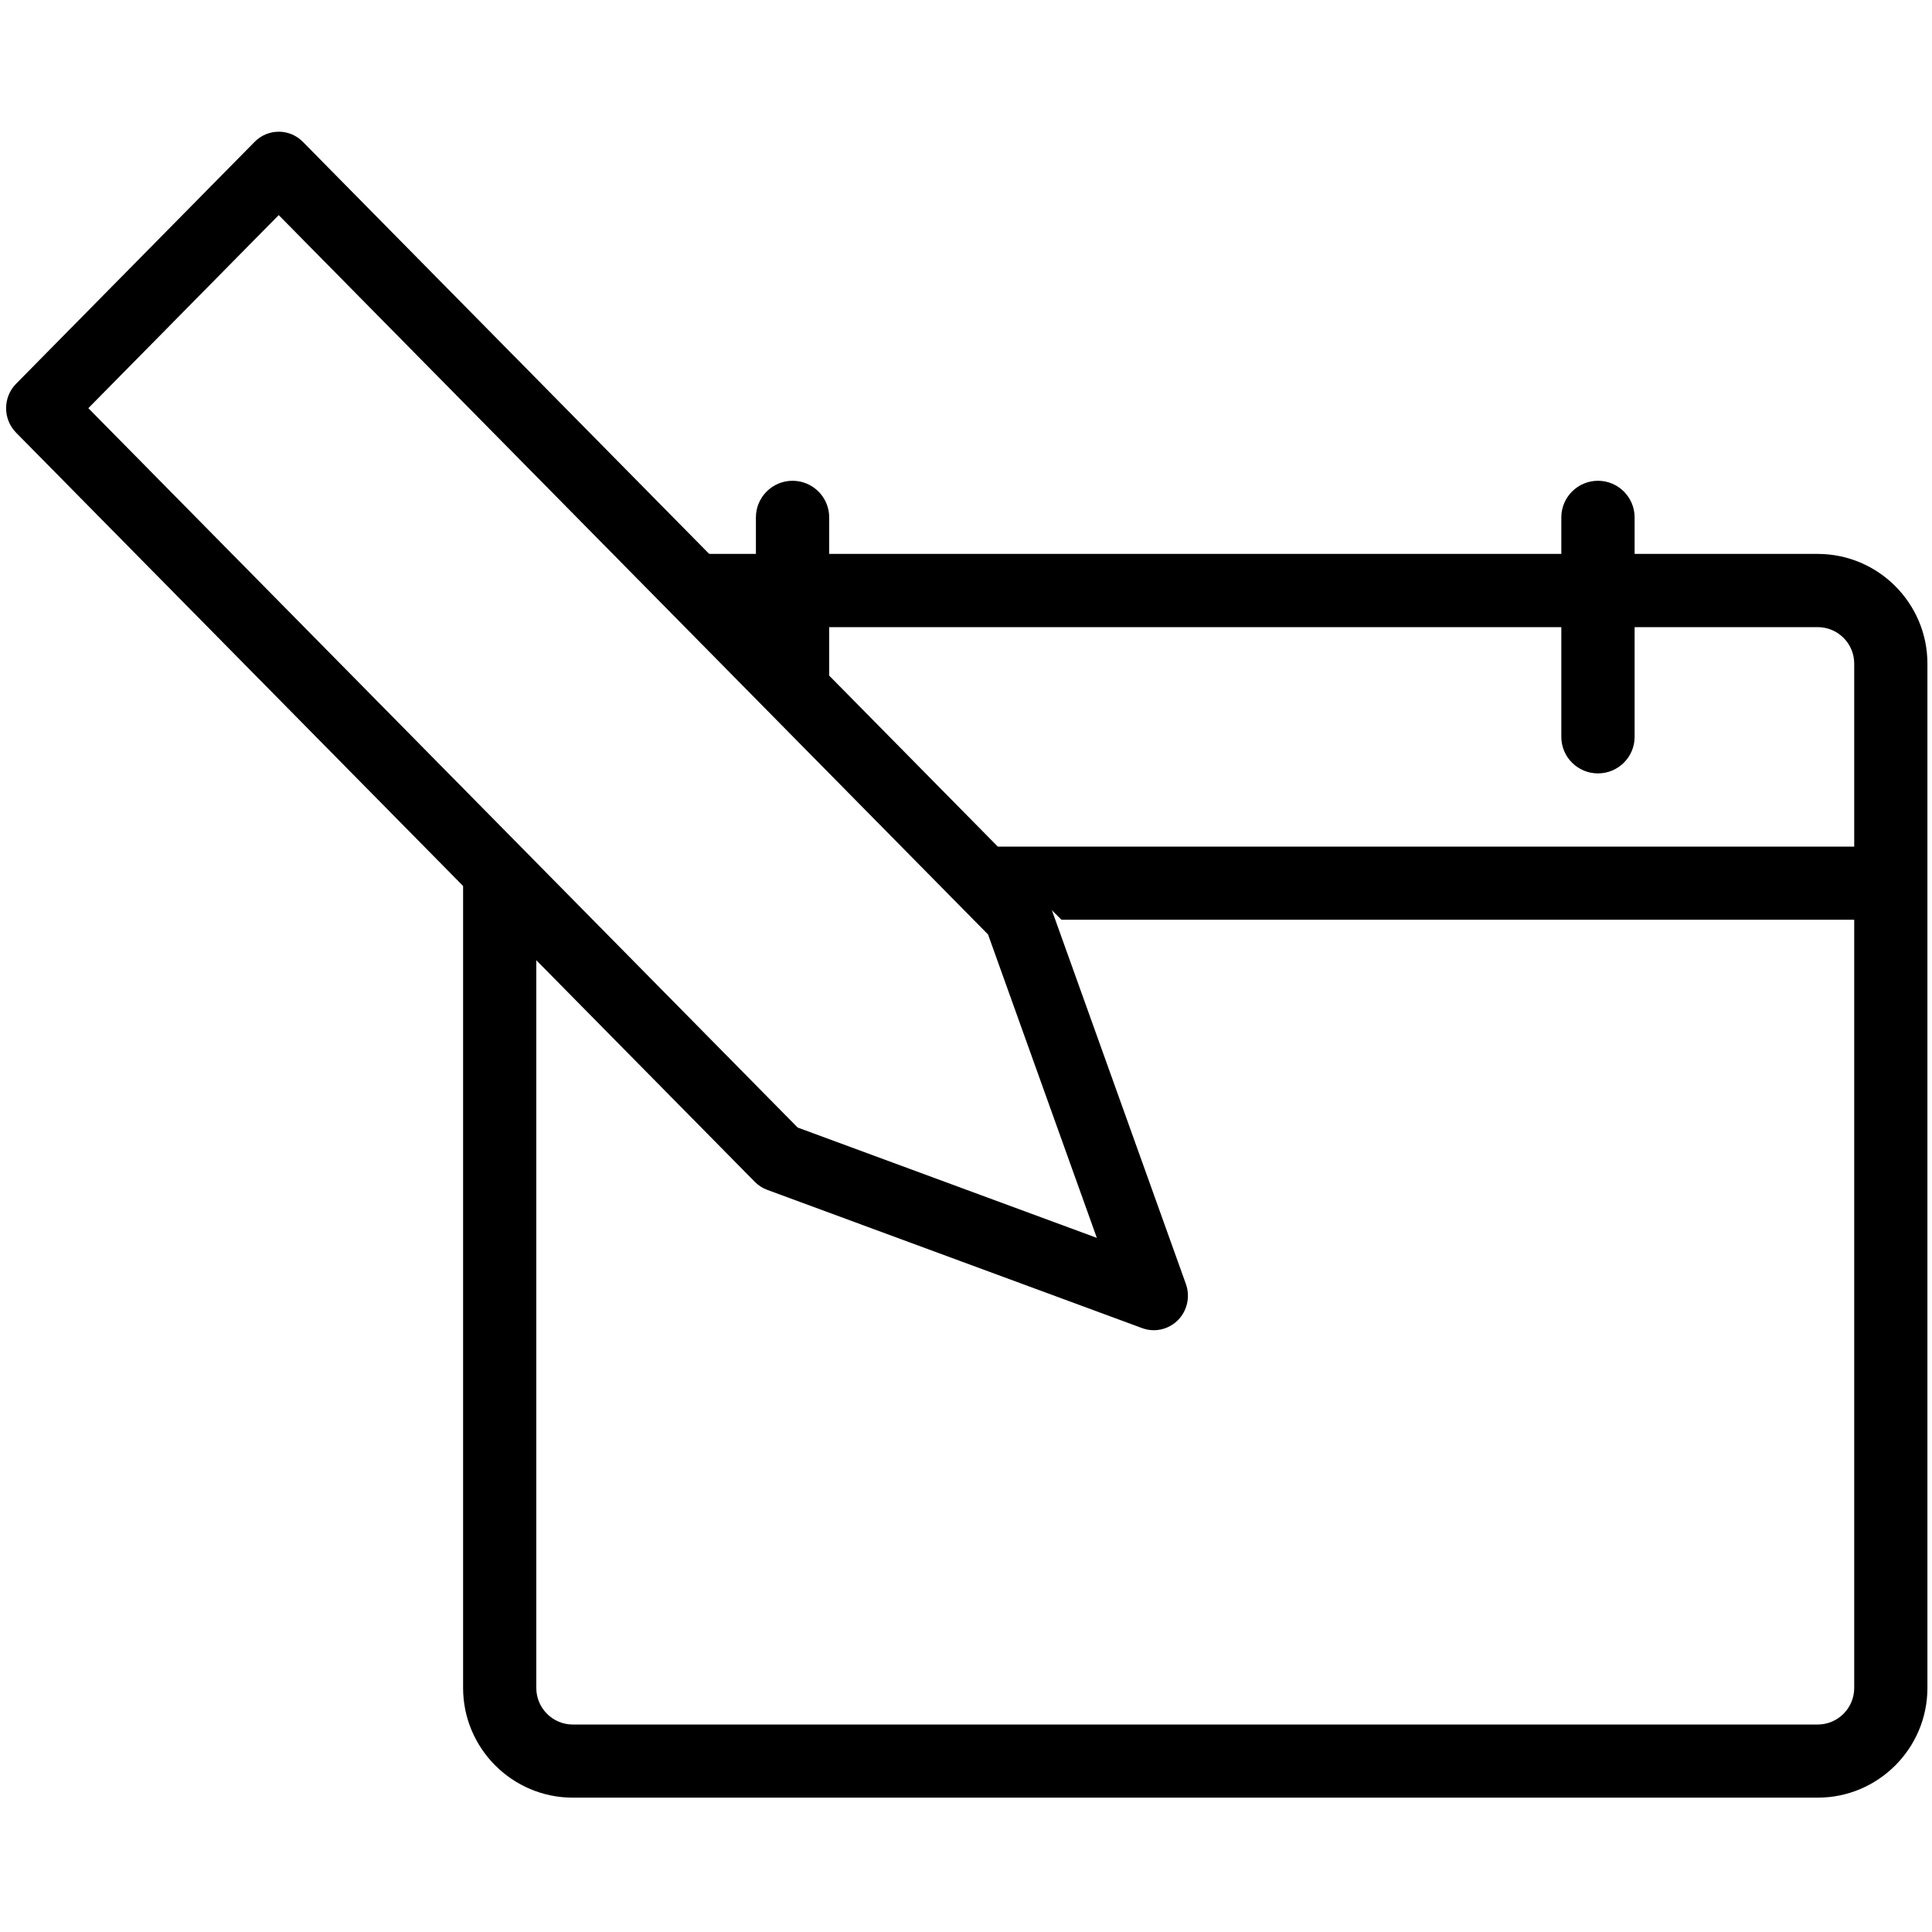 <?xml version="1.0" encoding="UTF-8" standalone="no"?>
<!DOCTYPE svg PUBLIC "-//W3C//DTD SVG 1.1//EN" "http://www.w3.org/Graphics/SVG/1.1/DTD/svg11.dtd">
<svg width="100%" height="100%" viewBox="0 0 20 20" version="1.1" xmlns="http://www.w3.org/2000/svg" xmlns:xlink="http://www.w3.org/1999/xlink" xml:space="preserve" xmlns:serif="http://www.serif.com/" style="fill-rule:evenodd;clip-rule:evenodd;stroke-linejoin:round;stroke-miterlimit:2;">
    <g transform="matrix(0.907,0,0,0.907,-0.604,0.433)">
        <g transform="matrix(-0.778,0,0,0.789,14.224,-1.075)">
            <g>
                <g>
                    <g>
                        <path d="M0.5,20C0.37,20 0.242,19.949 0.146,19.854C0.009,19.717 -0.037,19.512 0.03,19.33L2.03,13.83C2.055,13.761 2.095,13.699 2.146,13.647L12.984,2.809C13.179,2.614 13.496,2.614 13.691,2.809L17.191,6.309C17.386,6.504 17.386,6.821 17.191,7.016L6.353,17.854C6.301,17.906 6.239,17.945 6.17,17.97L0.67,19.97C0.614,19.99 0.557,20 0.499,20L0.5,20ZM2.932,14.275L1.336,18.664L5.725,17.068L16.131,6.662L13.338,3.869L2.932,14.275Z" style="fill-rule:nonzero;"/>
                    </g>
                </g>
            </g>
        </g>
        <g transform="matrix(1.003,0,0,1.002,-0.202,0)">
            <path d="M8.713,5.833L9.467,5.833L9.467,5.417C9.467,5.187 9.654,5 9.884,5C10.114,5 10.301,5.187 10.301,5.417L10.301,5.833L18.632,5.833L18.632,5.417C18.632,5.187 18.819,5 19.049,5C19.279,5 19.466,5.187 19.466,5.417L19.466,5.833L21.549,5.833C22.238,5.833 22.798,6.394 22.798,7.083L22.798,18.75C22.798,19.439 22.238,20 21.549,20L7.384,20C6.695,20 6.135,19.439 6.135,18.75L6.135,8.881L7.229,10L6.968,10L6.968,18.75C6.968,18.98 7.154,19.167 7.384,19.167L21.549,19.167C21.779,19.167 21.965,18.98 21.965,18.75L21.965,10L12.944,10L12.906,9.962L12.1,9.167L21.965,9.167L21.965,7.083C21.965,6.853 21.779,6.667 21.549,6.667L19.466,6.667L19.466,7.917C19.466,8.147 19.279,8.333 19.049,8.333C18.819,8.333 18.632,8.147 18.632,7.917L18.632,6.667L10.301,6.667L10.301,7.393C9.782,6.883 9.246,6.357 8.713,5.833Z" style="fill-rule:nonzero;"/>
        </g>
    </g>
</svg>
